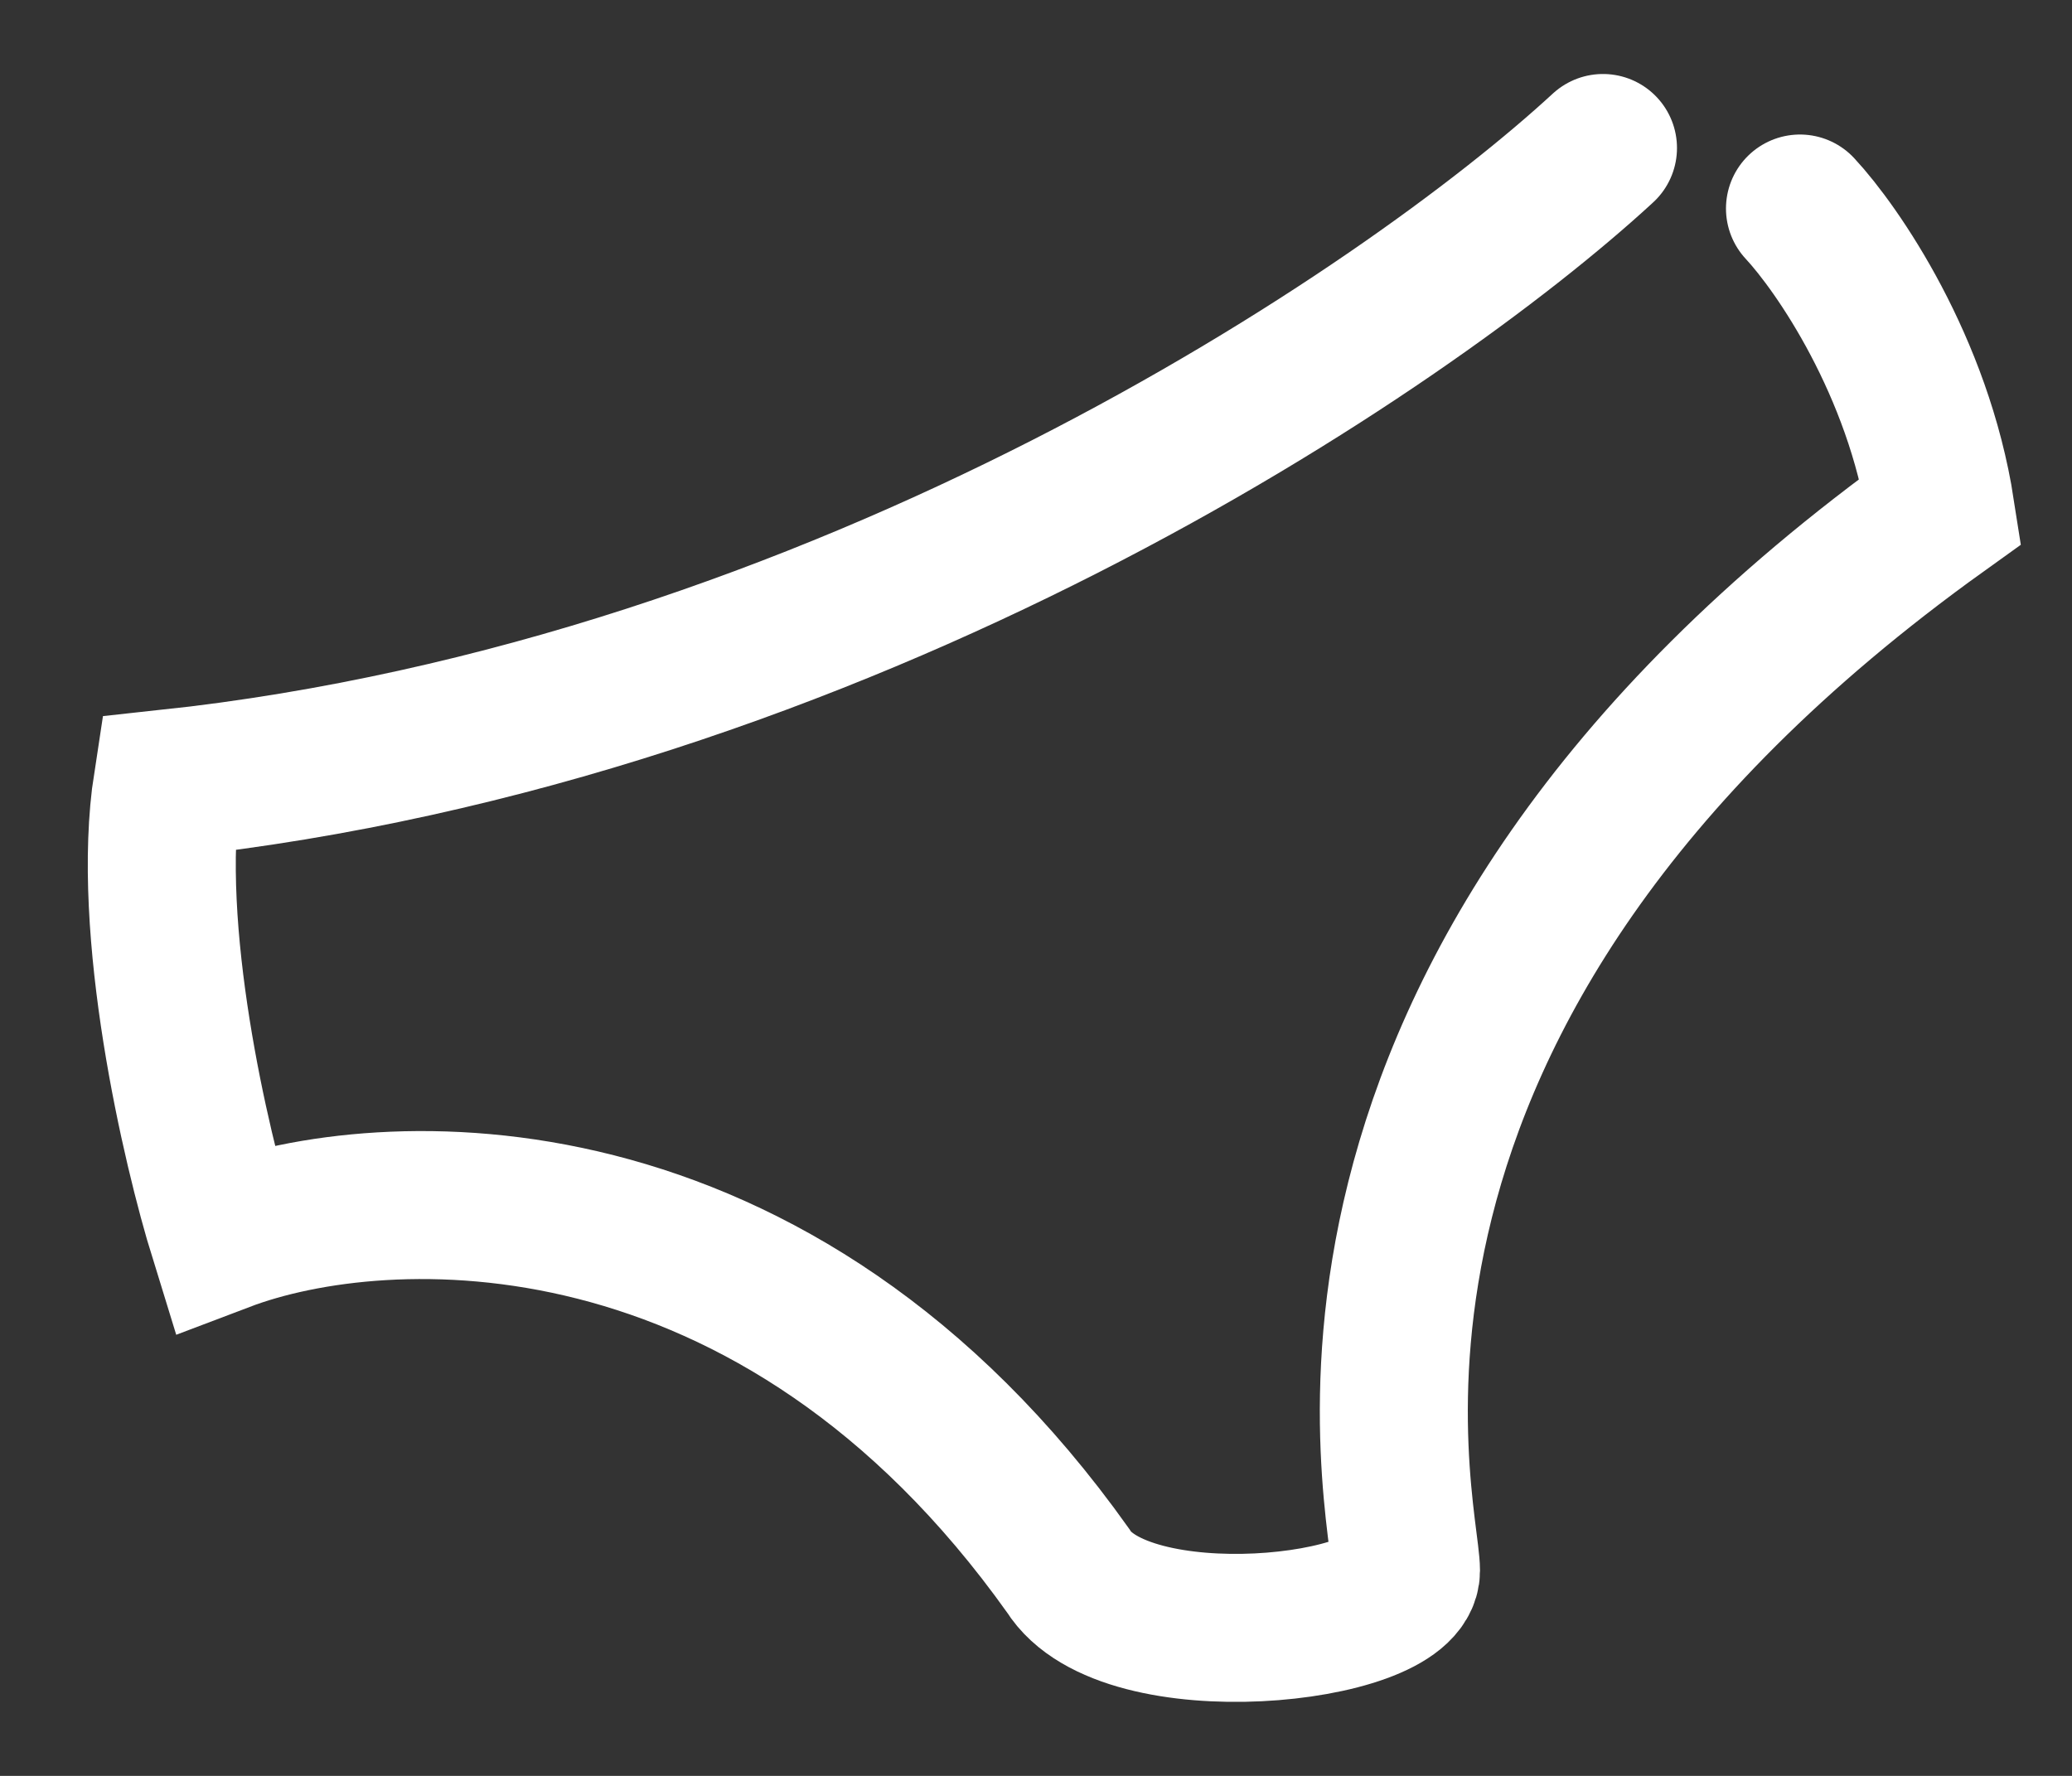 <svg xmlns="http://www.w3.org/2000/svg" fill="none" viewBox="0 0 14 12" height="12" width="14">
<rect x="0" y="0" width="14" height="12" fill="#333333" stroke="none"/>
<path stroke-linecap="round" stroke="white" d="M10.831 1C9.5 2.227 5.696 4.804 1.131 5.295C0.979 6.277 1.321 7.749 1.511 8.363C2.589 7.954 5.239 7.831 7.217 10.613C7.598 11.226 9.5 11.022 9.5 10.613C9.5 10.204 8.549 6.727 13.113 3.454C12.961 2.473 12.416 1.682 12.162 1.409"></path>
</svg>
